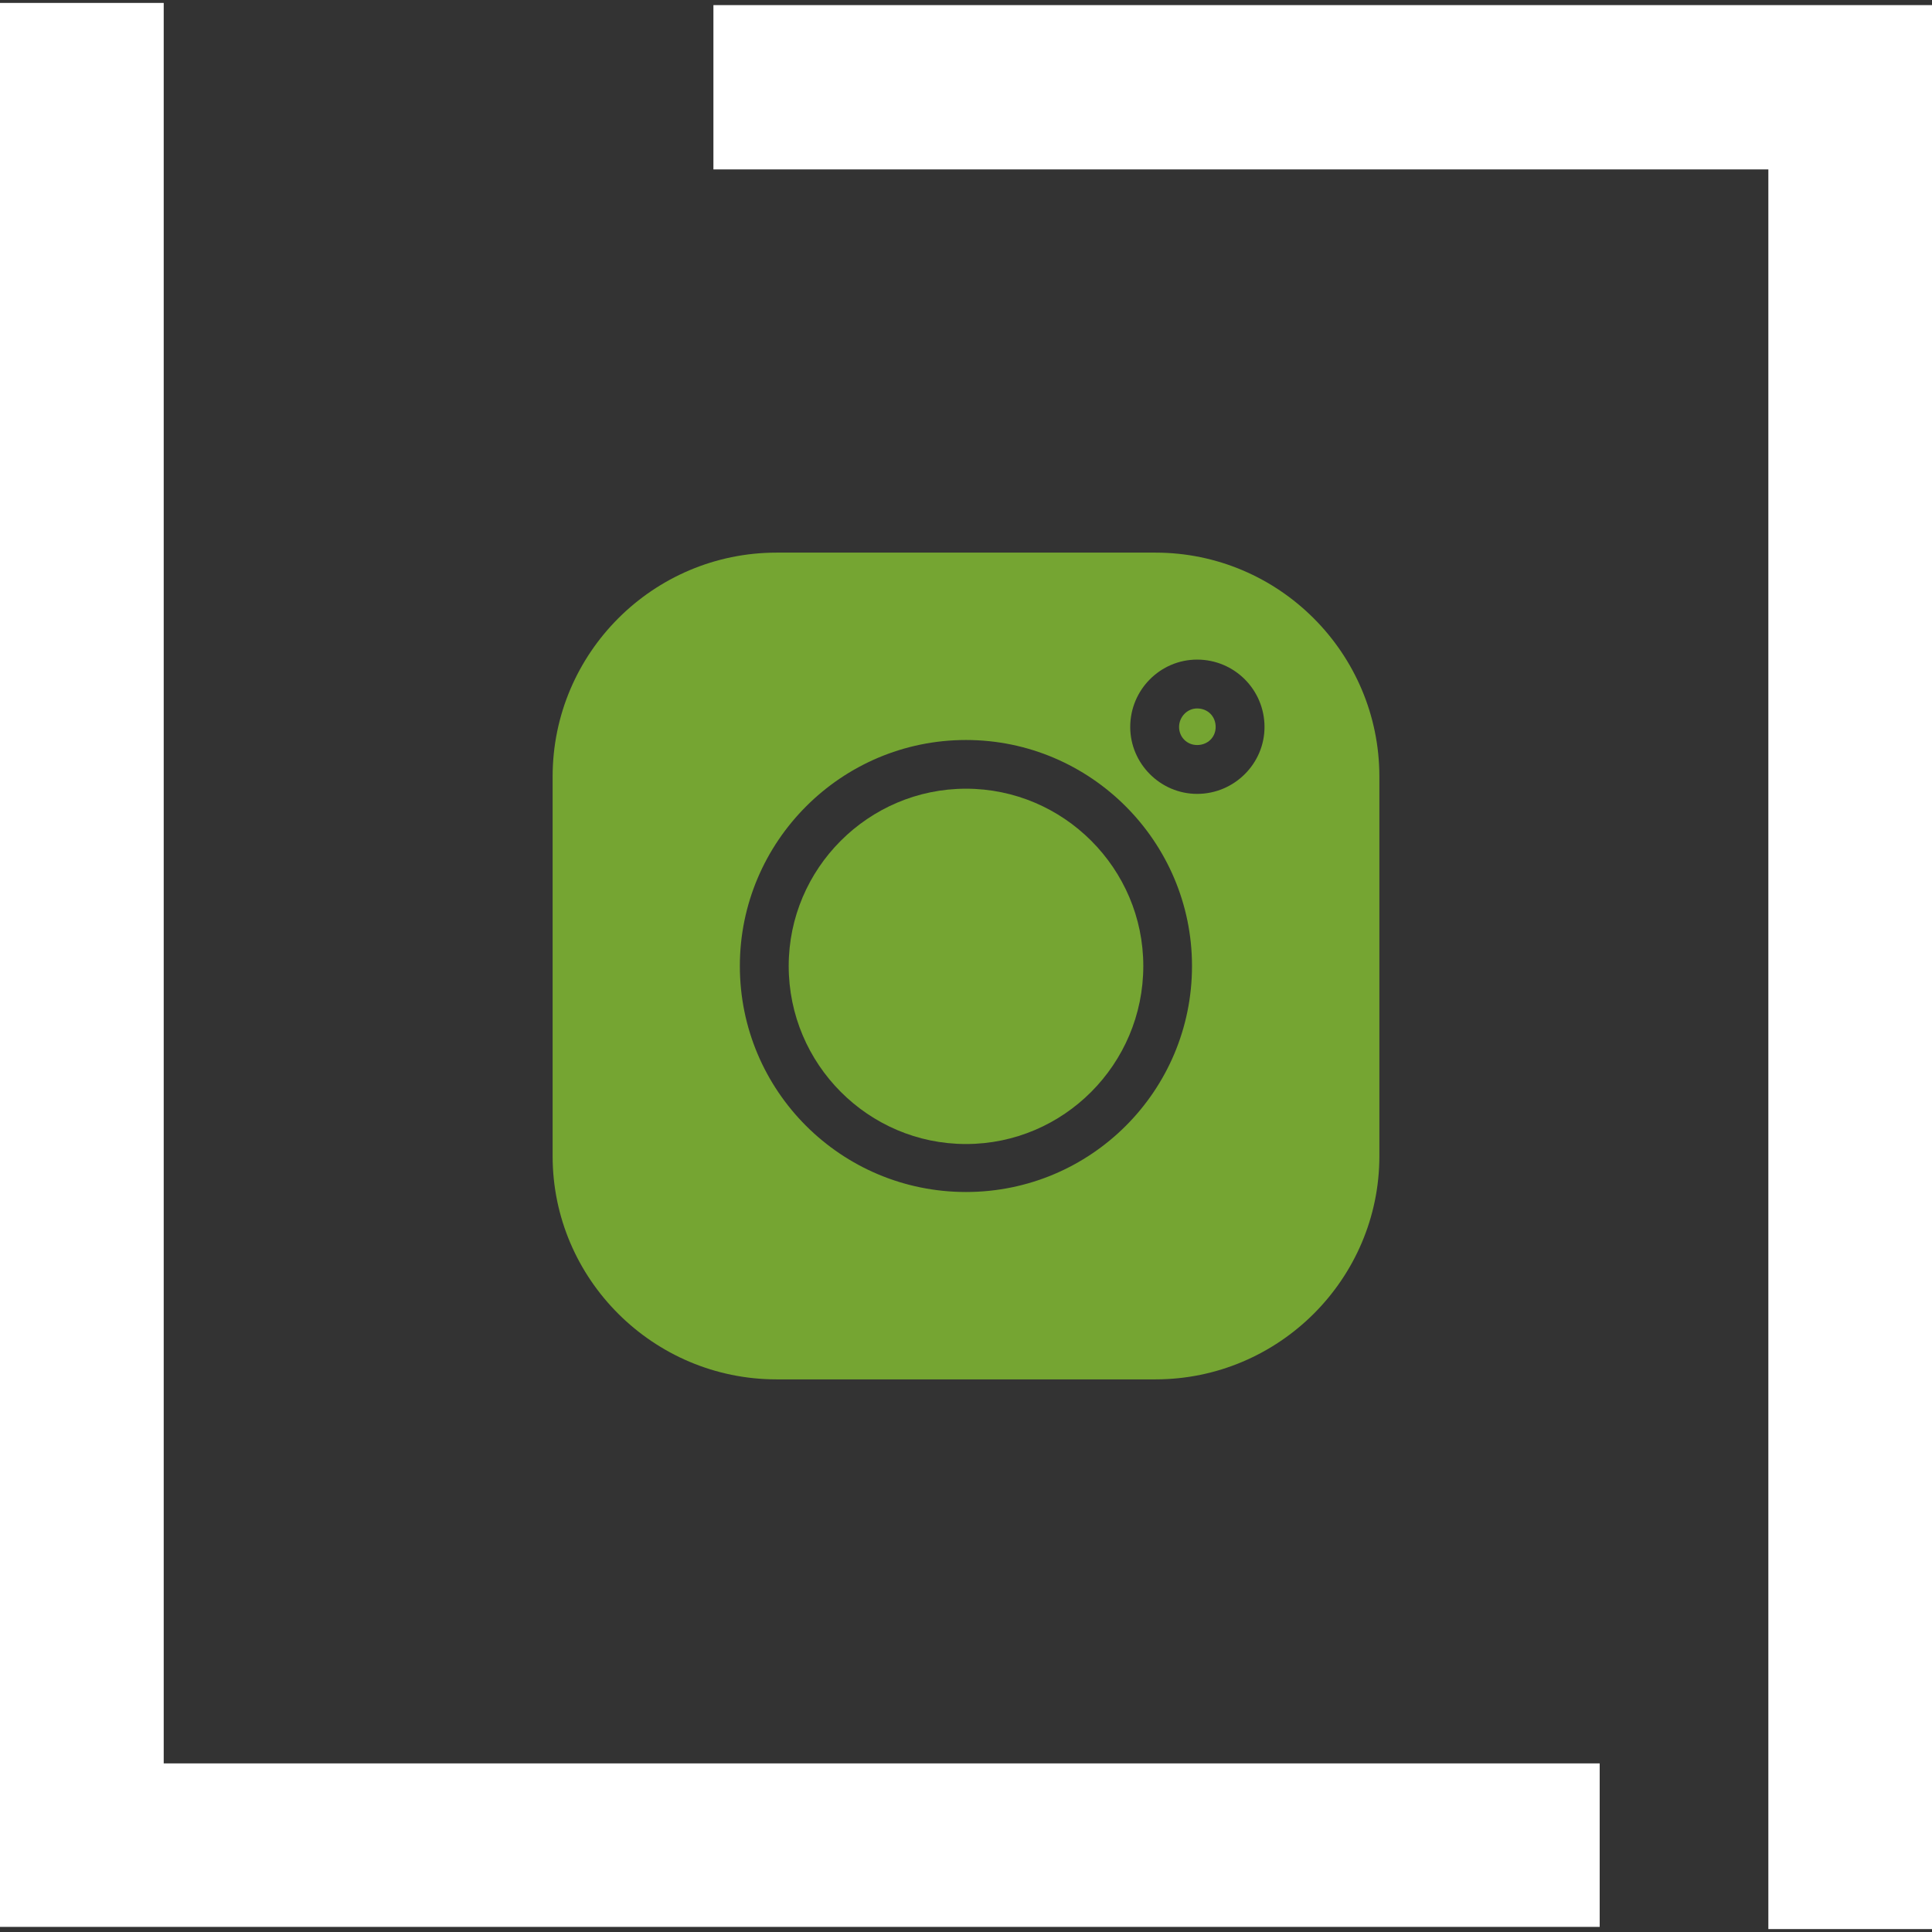 <?xml version="1.0" encoding="UTF-8" standalone="no"?>
<!-- Created with Inkscape (http://www.inkscape.org/) -->

<svg
   width="100"
   height="100"
   viewBox="0 0 26.458 26.458"
   version="1.1"
   id="svg3768"
   inkscape:version="1.2.1 (9c6d41e410, 2022-07-14)"
   sodipodi:docname="logo_instagram.svg"
   xmlns:inkscape="http://www.inkscape.org/namespaces/inkscape"
   xmlns:sodipodi="http://sodipodi.sourceforge.net/DTD/sodipodi-0.dtd"
   xmlns="http://www.w3.org/2000/svg"
   xmlns:svg="http://www.w3.org/2000/svg">
  <rect x="0" y="0" width="26.458" height="26.458" fill="#333333" stroke="none"/>
  <sodipodi:namedview
     id="namedview3770"
     pagecolor="#ffffff"
     bordercolor="#666666"
     borderopacity="1.0"
     inkscape:showpageshadow="2"
     inkscape:pageopacity="0.0"
     inkscape:pagecheckerboard="0"
     inkscape:deskcolor="#d1d1d1"
     inkscape:document-units="mm"
     showgrid="false"
     inkscape:zoom="3.9105941"
     inkscape:cx="5.370028"
     inkscape:cy="57.280299"
     inkscape:window-width="1920"
     inkscape:window-height="974"
     inkscape:window-x="-11"
     inkscape:window-y="-11"
     inkscape:window-maximized="1"
     inkscape:current-layer="layer1" />
  <defs
     id="defs3765" />
  <g
     inkscape:label="Camada 1"
     inkscape:groupmode="layer"
     id="layer1">
    <path
       d="M 2.3666666e-7,0.04 V 26.388 H 21.907 V 24.149 H 2.242 V 0.04 Z M 9.77,0.07 V 2.32 H 24.217 V 26.418 h 2.242 V 0.07 Z"
       style="fill:#ffffff;fill-opacity:1;fill-rule:nonzero;stroke:none;stroke-width:2.516"
       id="path1712" />
    <path
       d="m 15.823,7.568 h -5.188 c -1.691,0 -3.067,1.376 -3.067,3.067 v 5.198 c 0,1.681 1.376,3.057 3.067,3.057 h 5.188 c 1.691,0 3.067,-1.376 3.067,-3.057 v -5.198 c 0,-1.691 -1.376,-3.067 -3.067,-3.067 z m -2.594,8.756 c -1.711,0 -3.097,-1.384 -3.097,-3.095 0,-1.701 1.386,-3.095 3.097,-3.095 1.708,0 3.095,1.394 3.095,3.095 0,1.711 -1.386,3.095 -3.095,3.095 z m 3.165,-5.452 c -0.503,0 -0.916,-0.415 -0.916,-0.916 0,-0.511 0.413,-0.923 0.916,-0.923 0.511,0 0.923,0.413 0.923,0.923 0,0.501 -0.413,0.916 -0.923,0.916 z"
       style="fill:#75a532;fill-opacity:1;fill-rule:nonzero;stroke:none;stroke-width:2.516"
       id="path1720" />
    <path
       d="m 13.229,10.801 c -1.336,0 -2.428,1.092 -2.428,2.428 0,1.346 1.092,2.438 2.428,2.438 1.336,0 2.428,-1.092 2.428,-2.438 0,-1.336 -1.092,-2.428 -2.428,-2.428 z"
       style="fill:#75a532;fill-opacity:1;fill-rule:nonzero;stroke:none;stroke-width:2.516"
       id="path1722" />
    <path
       d="m 16.394,9.702 c -0.138,0 -0.247,0.118 -0.247,0.254 0,0.138 0.108,0.247 0.247,0.247 0.146,0 0.254,-0.108 0.254,-0.247 0,-0.146 -0.108,-0.254 -0.254,-0.254 z"
       style="fill:#75a532;fill-opacity:1;fill-rule:nonzero;stroke:none;stroke-width:2.516"
       id="path1724" />
  </g>
</svg>
